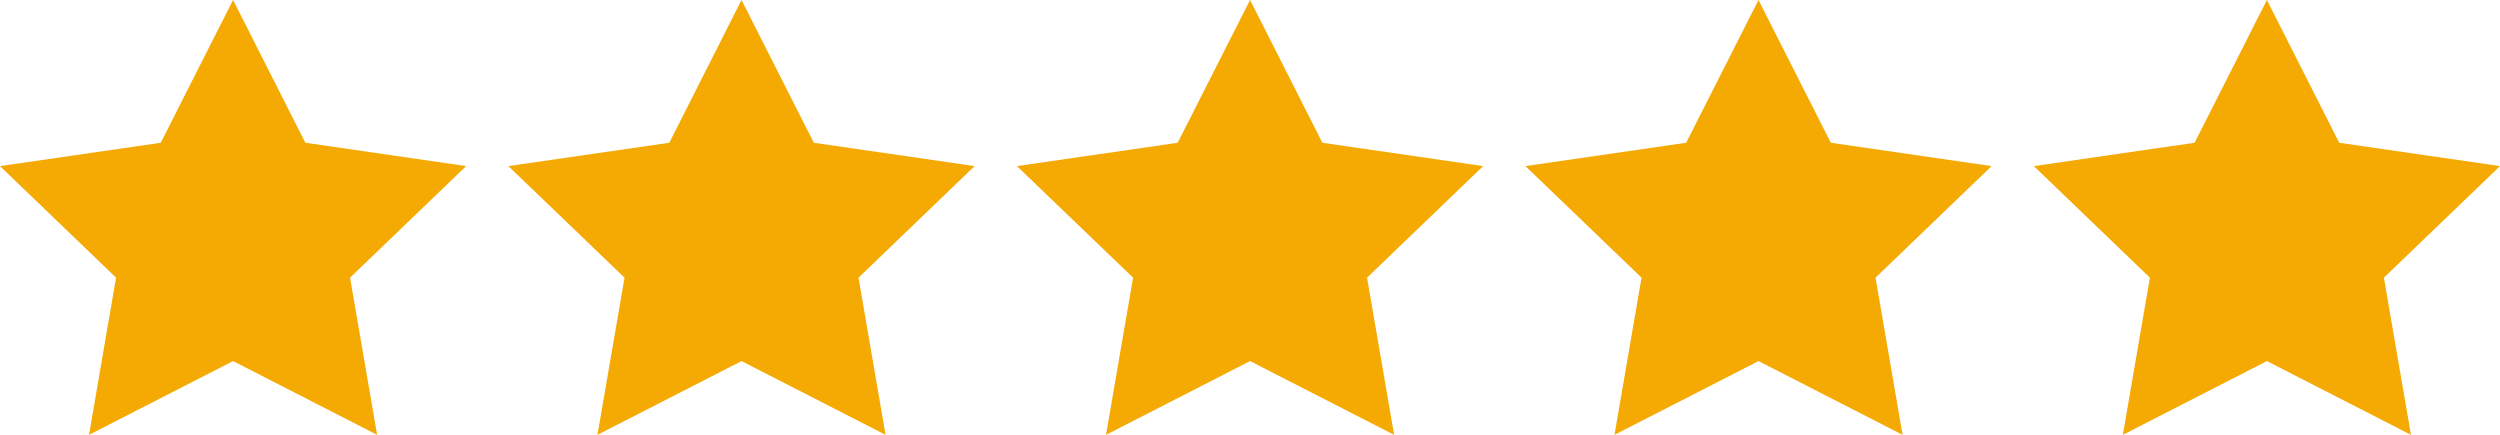 <svg xmlns="http://www.w3.org/2000/svg" width="111.848" height="19.455" viewBox="0 0 111.848 19.455"><g transform="translate(-293.055 -6760)"><path d="M11.066,0,14.3,6.387l7.192,1.044L16.3,12.422l1.21,7.032-6.444-3.3-6.444,3.3,1.21-7.032L.638,7.431,7.831,6.387Z" transform="translate(292.416 6760)" fill="#f4aa02"/><path d="M38.131,0l3.235,6.387,7.192,1.044-5.193,4.991,1.21,7.032-6.444-3.3-6.444,3.3,1.21-7.032L27.7,7.431,34.9,6.387Z" transform="translate(288.099 6760)" fill="#f4aa02"/><path d="M65.2,0l3.235,6.387,7.192,1.044-5.193,4.991,1.21,7.032-6.444-3.3-6.444,3.3,1.21-7.032L54.769,7.431l7.192-1.044Z" transform="translate(283.782 6760)" fill="#f4aa02"/><path d="M92.263,0,95.5,6.387l7.192,1.044L97.5,12.422l1.209,7.032-6.444-3.3-6.444,3.3,1.21-7.032L81.836,7.431l7.192-1.044Z" transform="translate(279.465 6760)" fill="#f4aa02"/><path d="M119.328,0l3.235,6.387,7.192,1.044-5.193,4.991,1.21,7.032-6.444-3.3-6.445,3.3,1.21-7.032L108.9,7.431l7.192-1.044Z" transform="translate(275.147 6760)" fill="#f4aa02"/></g></svg>